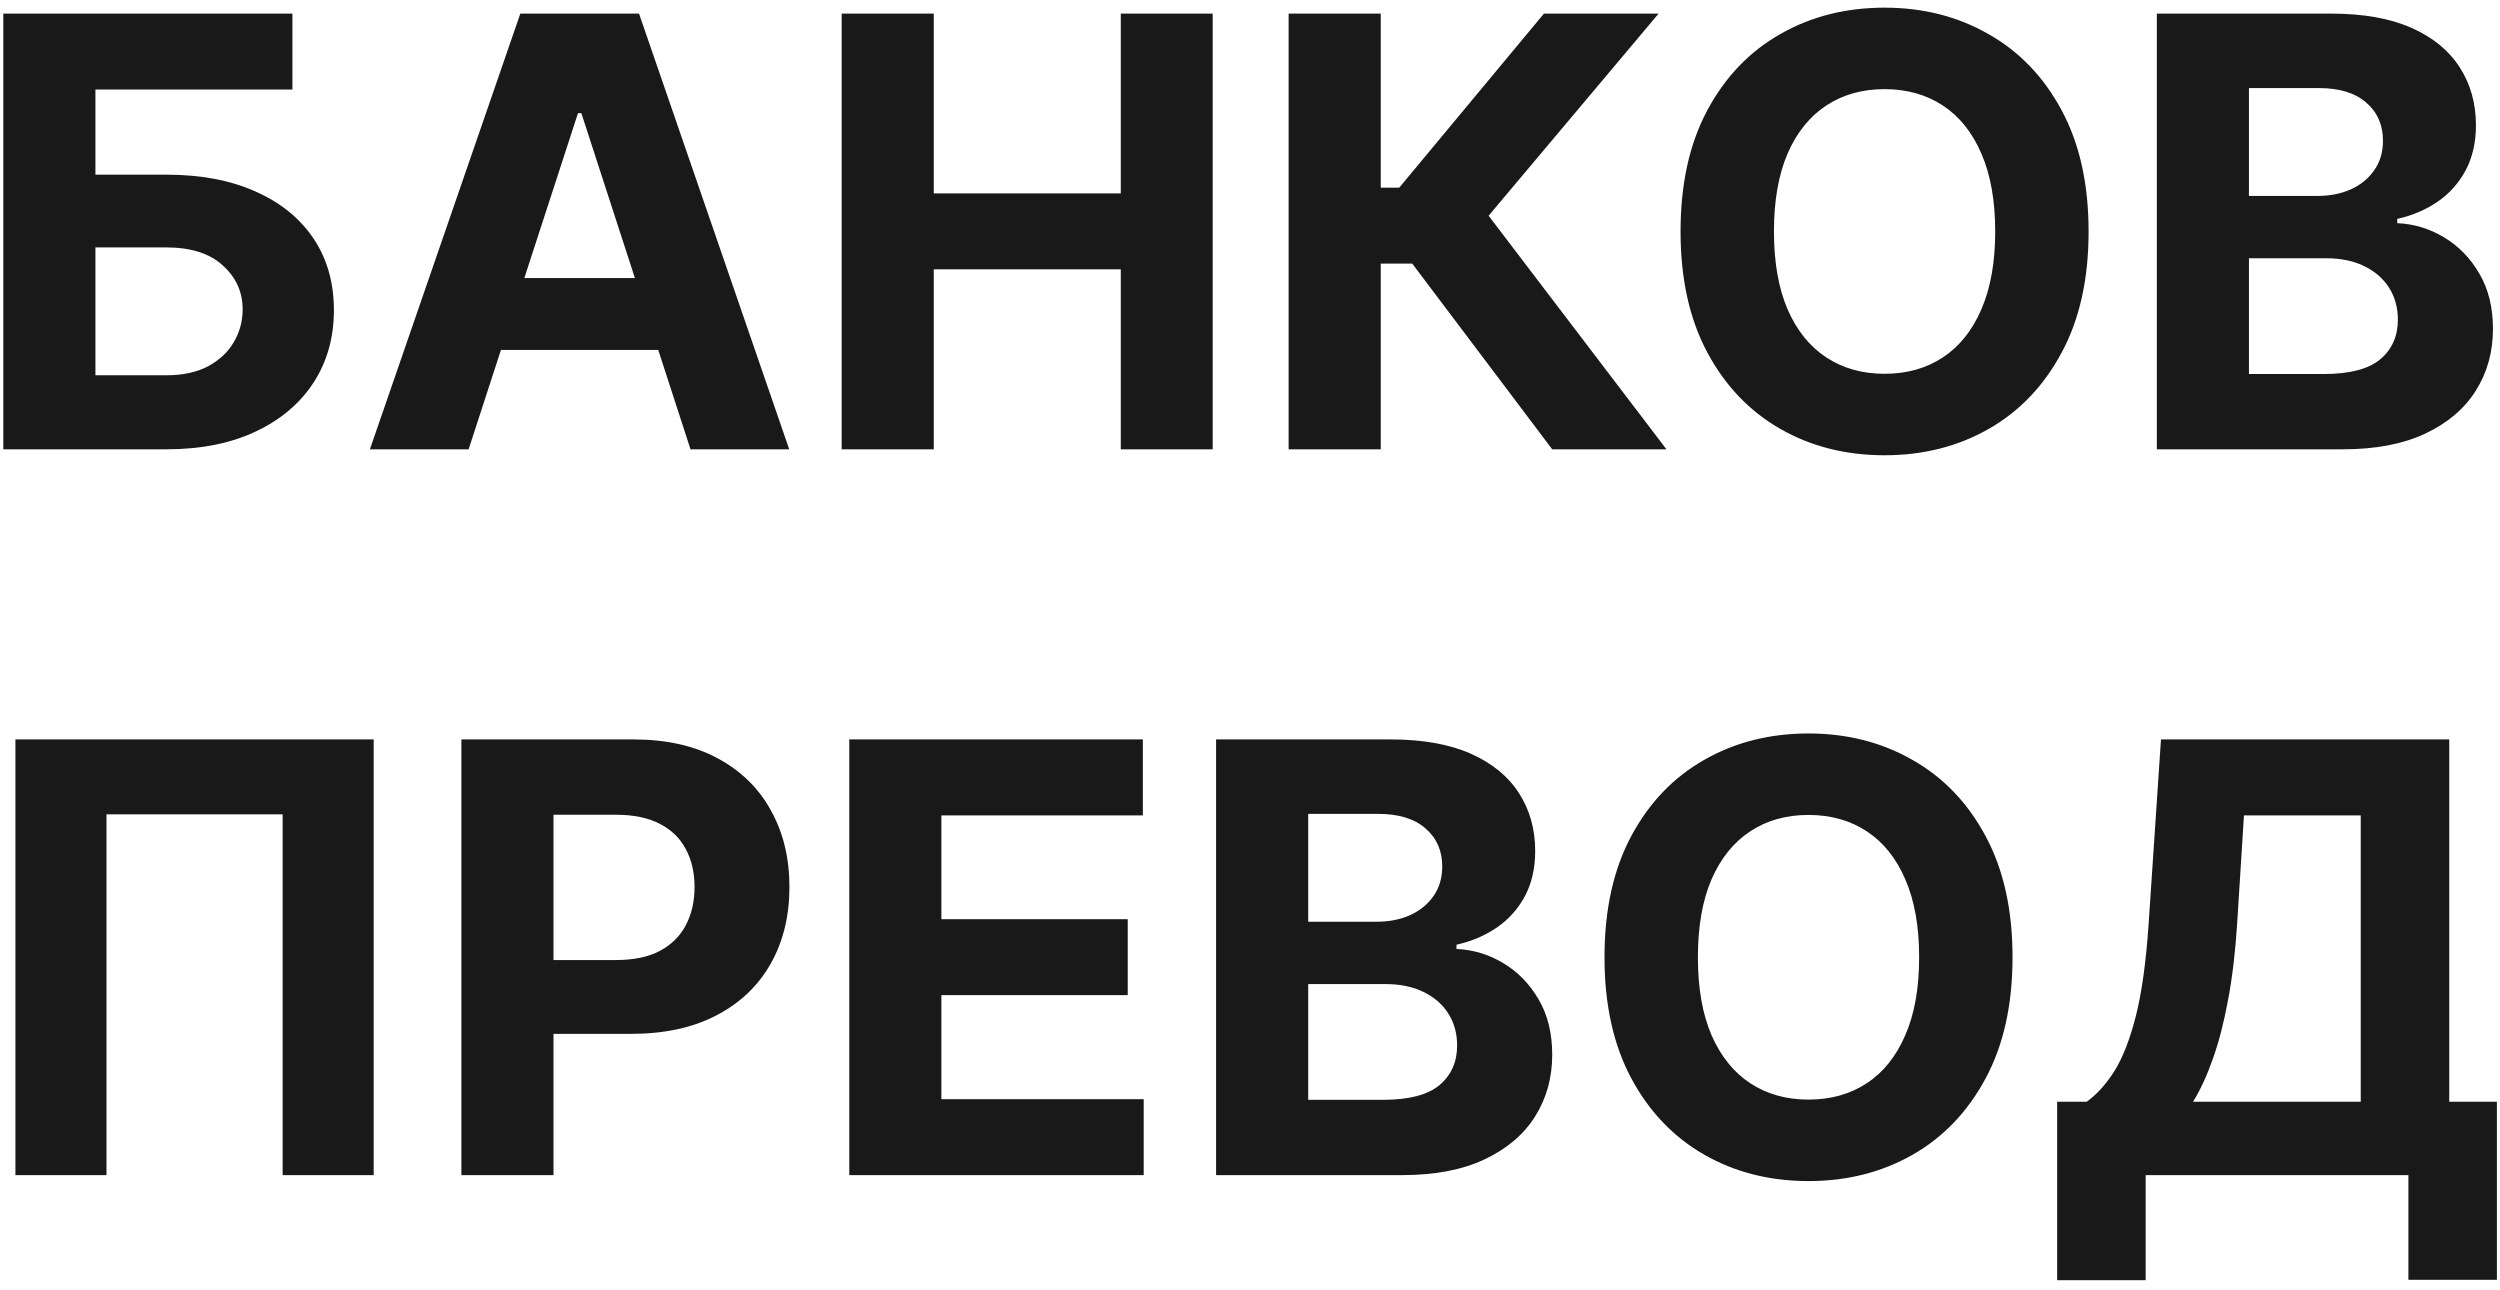 <svg width="217" height="112" viewBox="0 0 217 112" fill="none" xmlns="http://www.w3.org/2000/svg">
<path d="M0.287 39V1.182H25.382V7.774H8.283V15.161H14.432C17.423 15.161 20.002 15.647 22.169 16.619C24.348 17.579 26.028 18.94 27.21 20.7C28.392 22.461 28.983 24.535 28.983 26.923C28.983 29.299 28.392 31.398 27.21 33.22C26.028 35.03 24.348 36.446 22.169 37.467C20.002 38.489 17.423 39 14.432 39H0.287ZM8.283 32.574H14.432C15.86 32.574 17.066 32.315 18.051 31.798C19.036 31.269 19.781 30.573 20.285 29.712C20.803 28.838 21.061 27.884 21.061 26.849C21.061 25.348 20.489 24.079 19.344 23.046C18.211 21.999 16.574 21.476 14.432 21.476H8.283V32.574ZM40.676 39H32.108L45.164 1.182H55.468L68.505 39H59.936L50.463 9.824H50.168L40.676 39ZM40.141 24.135H60.38V30.376H40.141V24.135ZM73.056 39V1.182H81.052V16.785H97.284V1.182H105.261V39H97.284V23.378H81.052V39H73.056ZM134.733 39L122.582 22.879H119.849V39H111.853V1.182H119.849V16.287H121.456L134.012 1.182H143.966L129.211 18.724L144.649 39H134.733ZM181.29 20.091C181.29 24.215 180.508 27.724 178.945 30.616C177.393 33.51 175.276 35.719 172.592 37.246C169.921 38.76 166.917 39.517 163.581 39.517C160.22 39.517 157.204 38.754 154.533 37.227C151.861 35.701 149.75 33.491 148.199 30.598C146.648 27.705 145.872 24.203 145.872 20.091C145.872 15.967 146.648 12.458 148.199 9.565C149.75 6.672 151.861 4.469 154.533 2.955C157.204 1.428 160.22 0.665 163.581 0.665C166.917 0.665 169.921 1.428 172.592 2.955C175.276 4.469 177.393 6.672 178.945 9.565C180.508 12.458 181.29 15.967 181.29 20.091ZM173.183 20.091C173.183 17.419 172.783 15.167 171.983 13.332C171.195 11.498 170.081 10.107 168.641 9.159C167.2 8.211 165.514 7.737 163.581 7.737C161.648 7.737 159.962 8.211 158.521 9.159C157.081 10.107 155.961 11.498 155.161 13.332C154.373 15.167 153.979 17.419 153.979 20.091C153.979 22.762 154.373 25.015 155.161 26.849C155.961 28.684 157.081 30.075 158.521 31.023C159.962 31.971 161.648 32.445 163.581 32.445C165.514 32.445 167.2 31.971 168.641 31.023C170.081 30.075 171.195 28.684 171.983 26.849C172.783 25.015 173.183 22.762 173.183 20.091ZM187.213 39V1.182H202.355C205.137 1.182 207.458 1.594 209.316 2.419C211.175 3.244 212.573 4.389 213.508 5.854C214.444 7.306 214.912 8.981 214.912 10.876C214.912 12.354 214.616 13.652 214.025 14.773C213.434 15.881 212.622 16.792 211.588 17.506C210.566 18.207 209.396 18.706 208.079 19.001V19.371C209.52 19.432 210.868 19.838 212.123 20.59C213.391 21.34 214.419 22.393 215.207 23.747C215.995 25.089 216.389 26.689 216.389 28.548C216.389 30.555 215.89 32.346 214.893 33.922C213.908 35.485 212.449 36.722 210.517 37.633C208.584 38.544 206.202 39 203.37 39H187.213ZM195.208 32.463H201.727C203.955 32.463 205.58 32.038 206.602 31.189C207.624 30.327 208.135 29.182 208.135 27.754C208.135 26.708 207.882 25.785 207.377 24.984C206.873 24.184 206.153 23.556 205.217 23.101C204.294 22.645 203.192 22.418 201.912 22.418H195.208V32.463ZM195.208 17.007H201.136C202.232 17.007 203.204 16.816 204.054 16.435C204.915 16.041 205.592 15.487 206.085 14.773C206.59 14.059 206.842 13.203 206.842 12.206C206.842 10.839 206.356 9.738 205.383 8.901C204.423 8.063 203.056 7.645 201.284 7.645H195.208V17.007ZM32.436 64.182V102H24.533V70.682H9.243V102H1.339V64.182H32.436ZM40.049 102V64.182H54.969C57.837 64.182 60.281 64.73 62.3 65.825C64.319 66.909 65.858 68.417 66.916 70.349C67.988 72.27 68.523 74.486 68.523 76.997C68.523 79.508 67.981 81.724 66.898 83.645C65.815 85.565 64.245 87.061 62.189 88.132C60.146 89.203 57.671 89.739 54.766 89.739H45.256V83.331H53.473C55.012 83.331 56.28 83.066 57.277 82.537C58.287 81.995 59.038 81.251 59.53 80.303C60.035 79.342 60.287 78.24 60.287 76.997C60.287 75.742 60.035 74.646 59.53 73.71C59.038 72.762 58.287 72.03 57.277 71.513C56.268 70.983 54.988 70.719 53.436 70.719H48.044V102H40.049ZM73.717 102V64.182H99.2V70.774H81.712V79.785H97.888V86.378H81.712V95.408H99.273V102H73.717ZM105.556 102V64.182H120.699C123.481 64.182 125.801 64.594 127.66 65.419C129.519 66.244 130.916 67.389 131.852 68.854C132.788 70.306 133.255 71.981 133.255 73.876C133.255 75.354 132.96 76.653 132.369 77.773C131.778 78.881 130.966 79.792 129.931 80.506C128.91 81.207 127.74 81.706 126.423 82.001V82.371C127.863 82.432 129.211 82.838 130.467 83.59C131.735 84.34 132.763 85.393 133.551 86.747C134.339 88.089 134.733 89.689 134.733 91.548C134.733 93.555 134.234 95.346 133.237 96.922C132.252 98.485 130.793 99.722 128.86 100.634C126.928 101.545 124.546 102 121.714 102H105.556ZM113.552 95.463H120.071C122.299 95.463 123.924 95.038 124.946 94.189C125.967 93.327 126.478 92.182 126.478 90.754C126.478 89.708 126.226 88.785 125.721 87.984C125.217 87.184 124.496 86.556 123.561 86.101C122.637 85.645 121.536 85.418 120.255 85.418H113.552V95.463ZM113.552 80.007H119.48C120.575 80.007 121.548 79.816 122.397 79.435C123.259 79.041 123.936 78.487 124.429 77.773C124.933 77.059 125.186 76.203 125.186 75.206C125.186 73.84 124.699 72.738 123.727 71.901C122.767 71.063 121.4 70.645 119.627 70.645H113.552V80.007ZM174.688 83.091C174.688 87.215 173.906 90.724 172.343 93.617C170.792 96.51 168.674 98.719 165.991 100.246C163.319 101.76 160.316 102.517 156.979 102.517C153.619 102.517 150.603 101.754 147.931 100.227C145.26 98.701 143.148 96.491 141.597 93.598C140.046 90.705 139.271 87.203 139.271 83.091C139.271 78.967 140.046 75.458 141.597 72.565C143.148 69.672 145.26 67.469 147.931 65.954C150.603 64.428 153.619 63.665 156.979 63.665C160.316 63.665 163.319 64.428 165.991 65.954C168.674 67.469 170.792 69.672 172.343 72.565C173.906 75.458 174.688 78.967 174.688 83.091ZM166.582 83.091C166.582 80.419 166.182 78.167 165.381 76.332C164.594 74.498 163.479 73.107 162.039 72.159C160.599 71.211 158.912 70.737 156.979 70.737C155.047 70.737 153.36 71.211 151.92 72.159C150.479 73.107 149.359 74.498 148.559 76.332C147.771 78.167 147.377 80.419 147.377 83.091C147.377 85.762 147.771 88.015 148.559 89.849C149.359 91.684 150.479 93.075 151.92 94.023C153.36 94.971 155.047 95.445 156.979 95.445C158.912 95.445 160.599 94.971 162.039 94.023C163.479 93.075 164.594 91.684 165.381 89.849C166.182 88.015 166.582 85.762 166.582 83.091ZM178.561 111.122V95.629H181.128C182.002 95.001 182.802 94.115 183.529 92.97C184.255 91.813 184.877 90.219 185.394 88.188C185.911 86.144 186.28 83.472 186.502 80.173L187.573 64.182H212.594V95.629H216.73V111.085H209.049V102H186.243V111.122H178.561ZM190.361 95.629H204.912V70.774H194.775L194.184 80.173C194.024 82.672 193.759 84.888 193.39 86.821C193.033 88.754 192.596 90.447 192.078 91.899C191.574 93.34 191.001 94.583 190.361 95.629Z" fill="#191919"/>
</svg>
